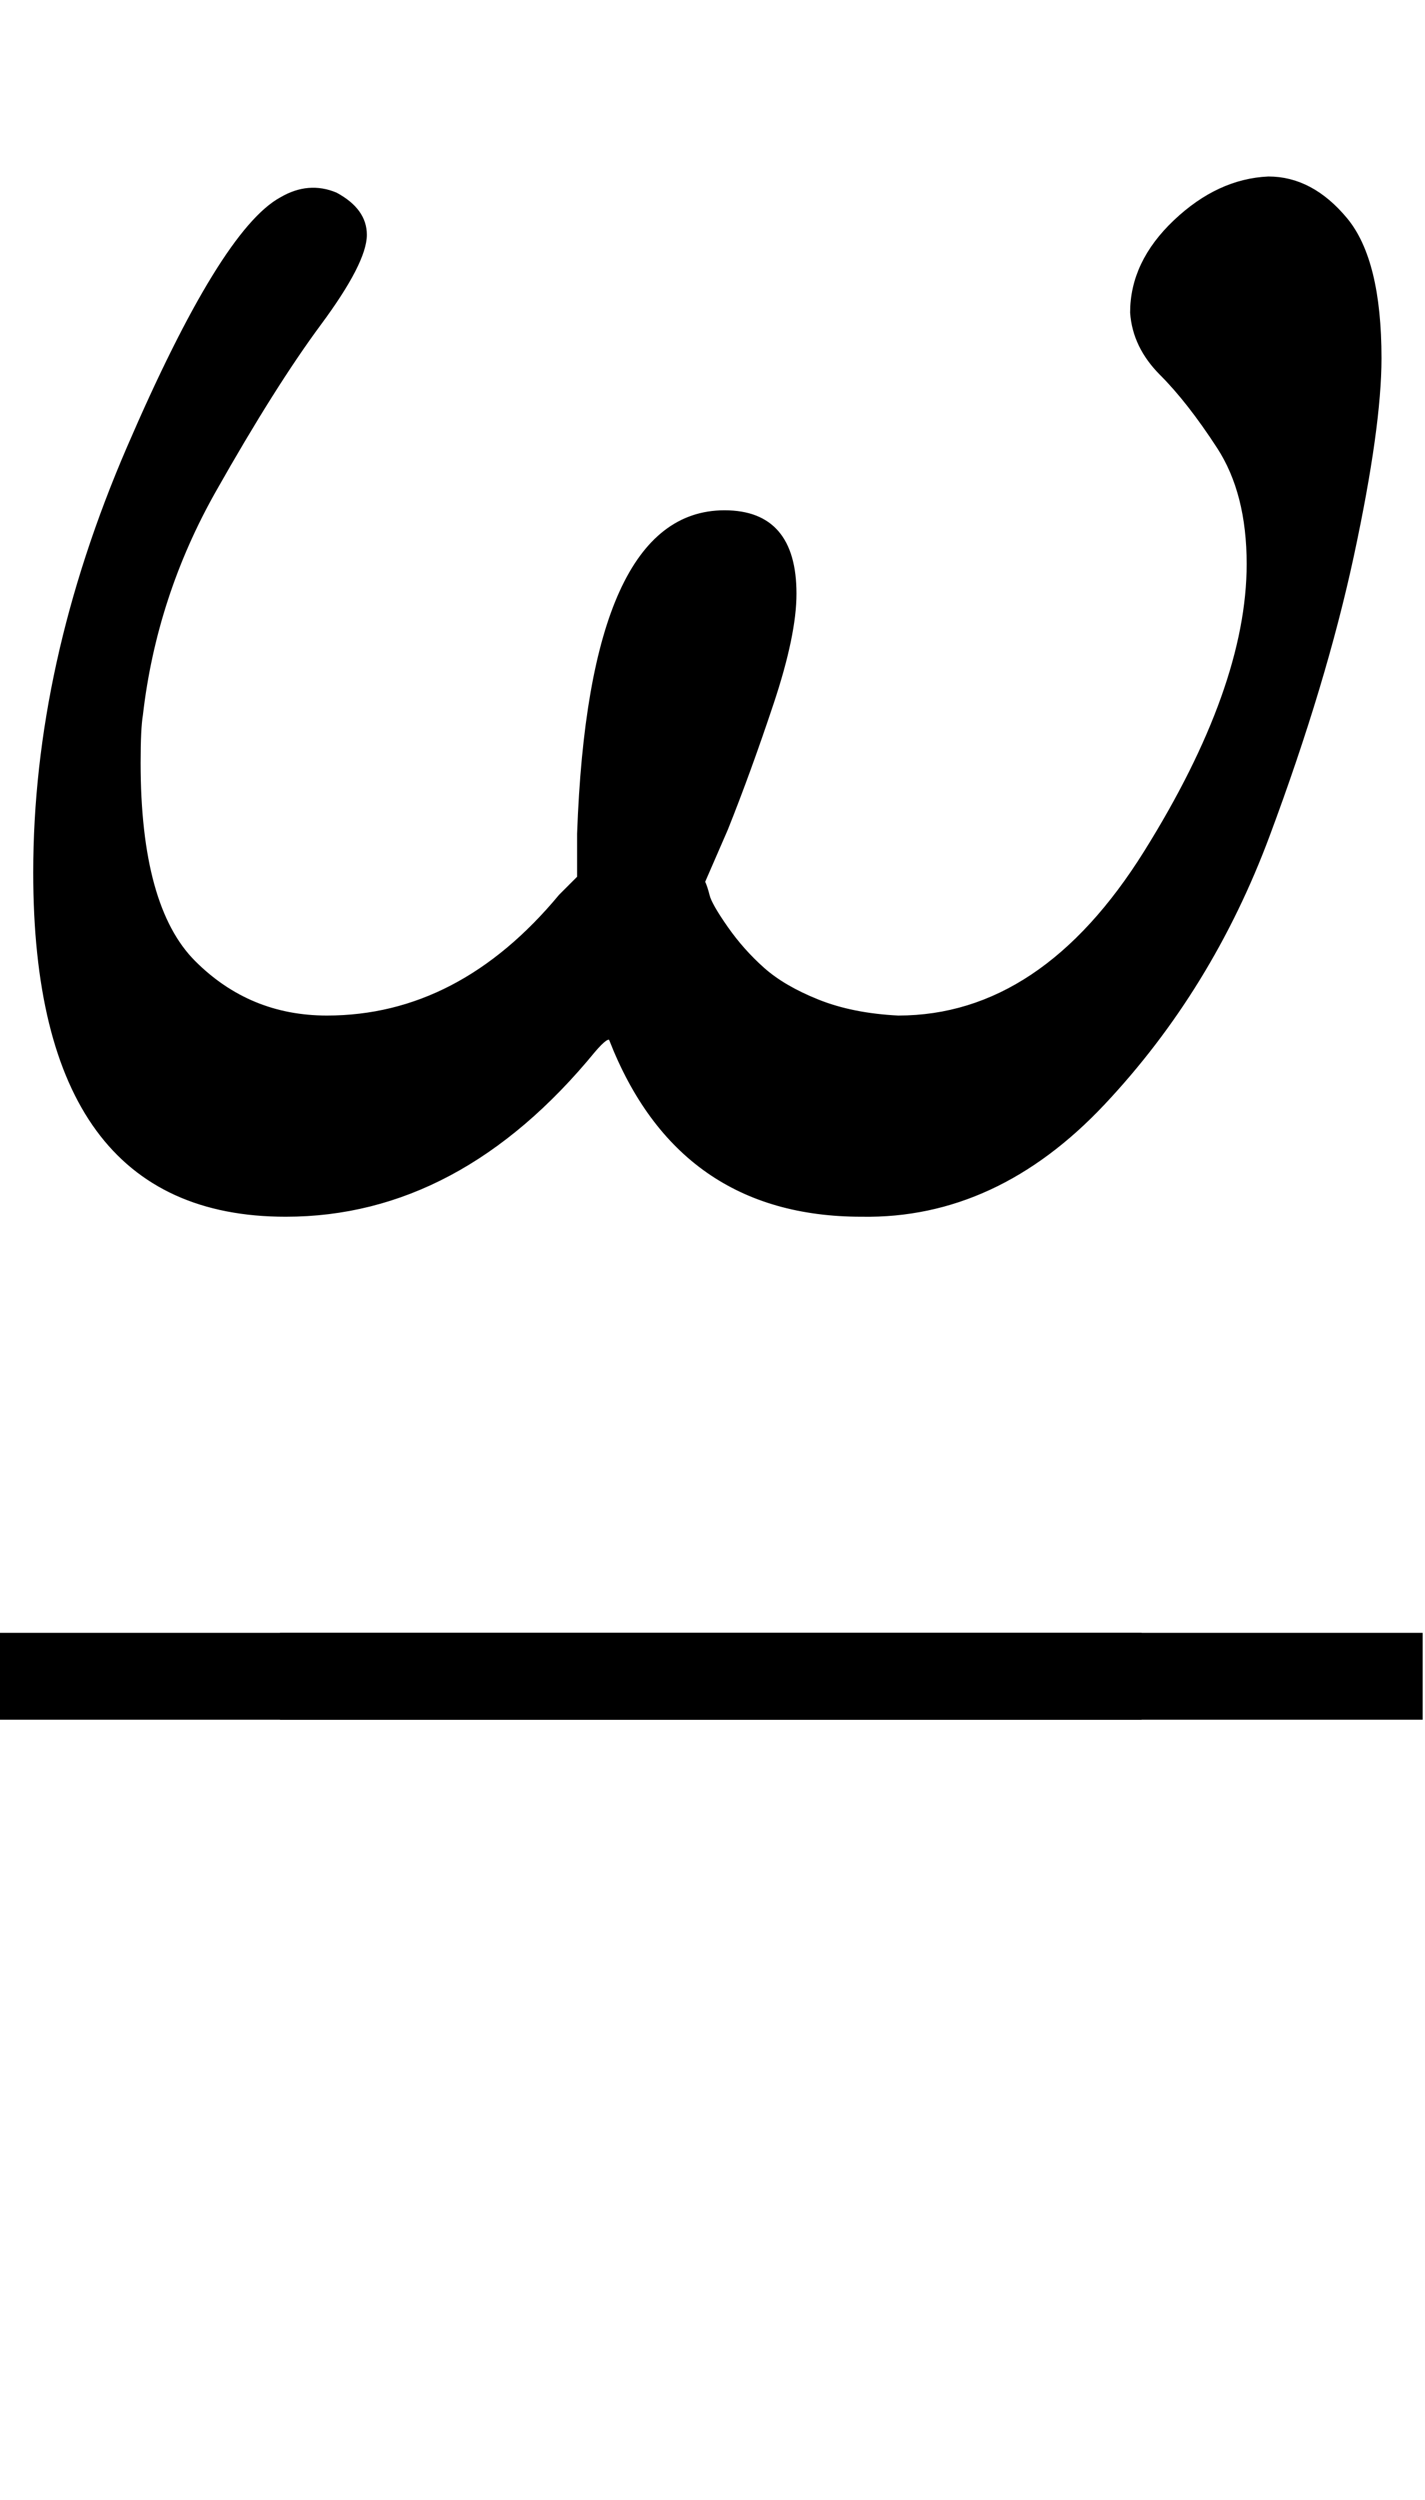 <?xml version="1.0" encoding="UTF-8"?>
<!DOCTYPE svg PUBLIC "-//W3C//DTD SVG 1.1//EN" "http://www.w3.org/Graphics/SVG/1.1/DTD/svg11.dtd">
<svg xmlns:xlink="http://www.w3.org/1999/xlink" xmlns="http://www.w3.org/2000/svg" width="1.448ex" height="2.539ex" viewBox="0 -520.7 623.5 1093.4" role="img" focusable="false" aria-hidden="true" style="vertical-align: -0.539ex; margin-bottom: -0.791ex;"><g stroke="currentColor" fill="currentColor" stroke-width="0" transform="matrix(1 0 0 -1 0 0)"><path stroke-width="1" d="M495 384Q495 406 514 424T555 443Q574 443 589 425T604 364Q604 334 592 278T555 155T483 38T377 -11Q297 -11 267 66Q266 68 260 61Q201 -11 125 -11Q15 -11 15 139Q15 230 56 325T123 434Q135 441 147 436Q160 429 160 418Q160 406 140 379T94 306T62 208Q61 202 61 187Q61 124 85 100T143 76Q201 76 245 129L253 137V156Q258 297 317 297Q348 297 348 261Q348 243 338 213T318 158L308 135Q309 133 310 129T318 115T334 97T358 83T393 76Q456 76 501 148T546 274Q546 305 533 325T508 357T495 384Z"/><g transform="translate(0,-479)"><path stroke-width="1" d="M0 248V285H499V248H0Z"/><path stroke-width="1" d="M0 248V285H499V248H0Z" transform="translate(123,0)"/></g></g></svg>
